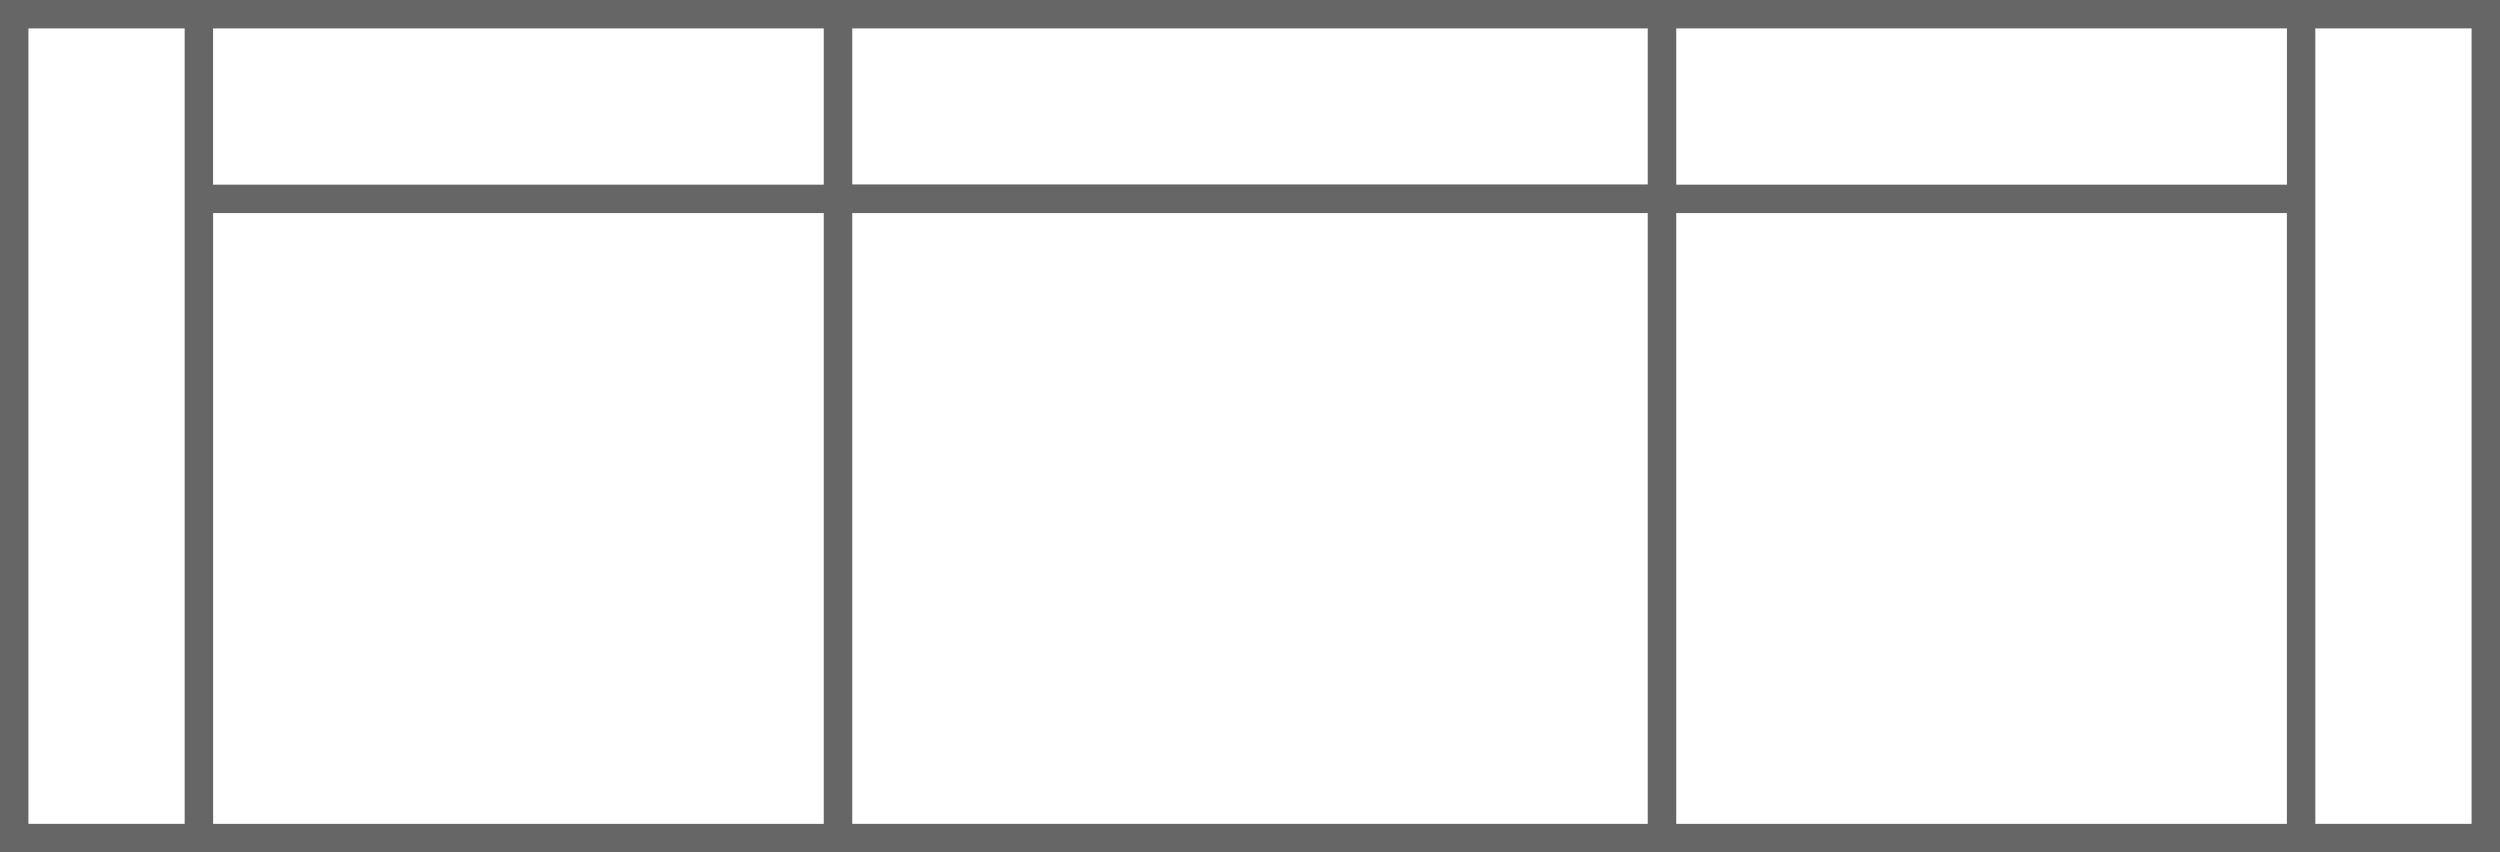 <?xml version="1.0" encoding="UTF-8"?>
<svg id="_图层_1" data-name="图层 1" xmlns="http://www.w3.org/2000/svg" viewBox="0 0 176 60">
  <rect x="0" y="0" width="176" height="60" fill="#333333" stroke="none"/>
  <defs>
    <style>
      .cls-1 {
        fill: #fff;
      }

      .cls-2 {
        fill: #666;
      }
    </style>
  </defs>
  <g>
    <rect class="cls-1" x="14" y="1.32" width="45" height="57.68"/>
    <path class="cls-2" d="m58,2.32v55.68H15V2.32h43m2-2H13v59.68h47V.32h0Z"/>
  </g>
  <g>
    <rect class="cls-1" x="13.5" y="1" width="45.5" height="13"/>
    <path class="cls-2" d="m58,2v11H14.5V2h43.5m2-2H12.5v15h47.5V0h0Z"/>
  </g>
  <g>
    <rect class="cls-1" x="1" y="1" width="13" height="58"/>
    <path class="cls-2" d="m13,2v56H2V2h11m2-2H0v60h15V0h0Z"/>
  </g>
  <g>
    <rect class="cls-1" x="117" y="1.32" width="45" height="57.68"/>
    <path class="cls-2" d="m161,2.32v55.68h-43V2.32h43m2-2h-47v59.68h47V.32h0Z"/>
  </g>
  <g>
    <rect class="cls-1" x="117" y="1" width="45.5" height="13"/>
    <path class="cls-2" d="m161.5,2v11h-43.5V2h43.5m2-2h-47.5v15h47.5V0h0Z"/>
  </g>
  <g>
    <rect class="cls-1" x="162" y="1" width="13" height="58"/>
    <path class="cls-2" d="m174,2v56h-11V2h11m2-2h-15v60h15V0h0Z"/>
  </g>
  <g>
    <rect class="cls-1" x="59" y="1" width="58" height="13"/>
    <path class="cls-2" d="m116,2v11h-56V2h56m2-2h-60v15h60V0h0Z"/>
  </g>
  <g>
    <rect class="cls-1" x="59" y="14" width="58" height="45"/>
    <path class="cls-2" d="m116,15v43h-56V15h56m2-2h-60v47h60V13h0Z"/>
  </g>
</svg>
